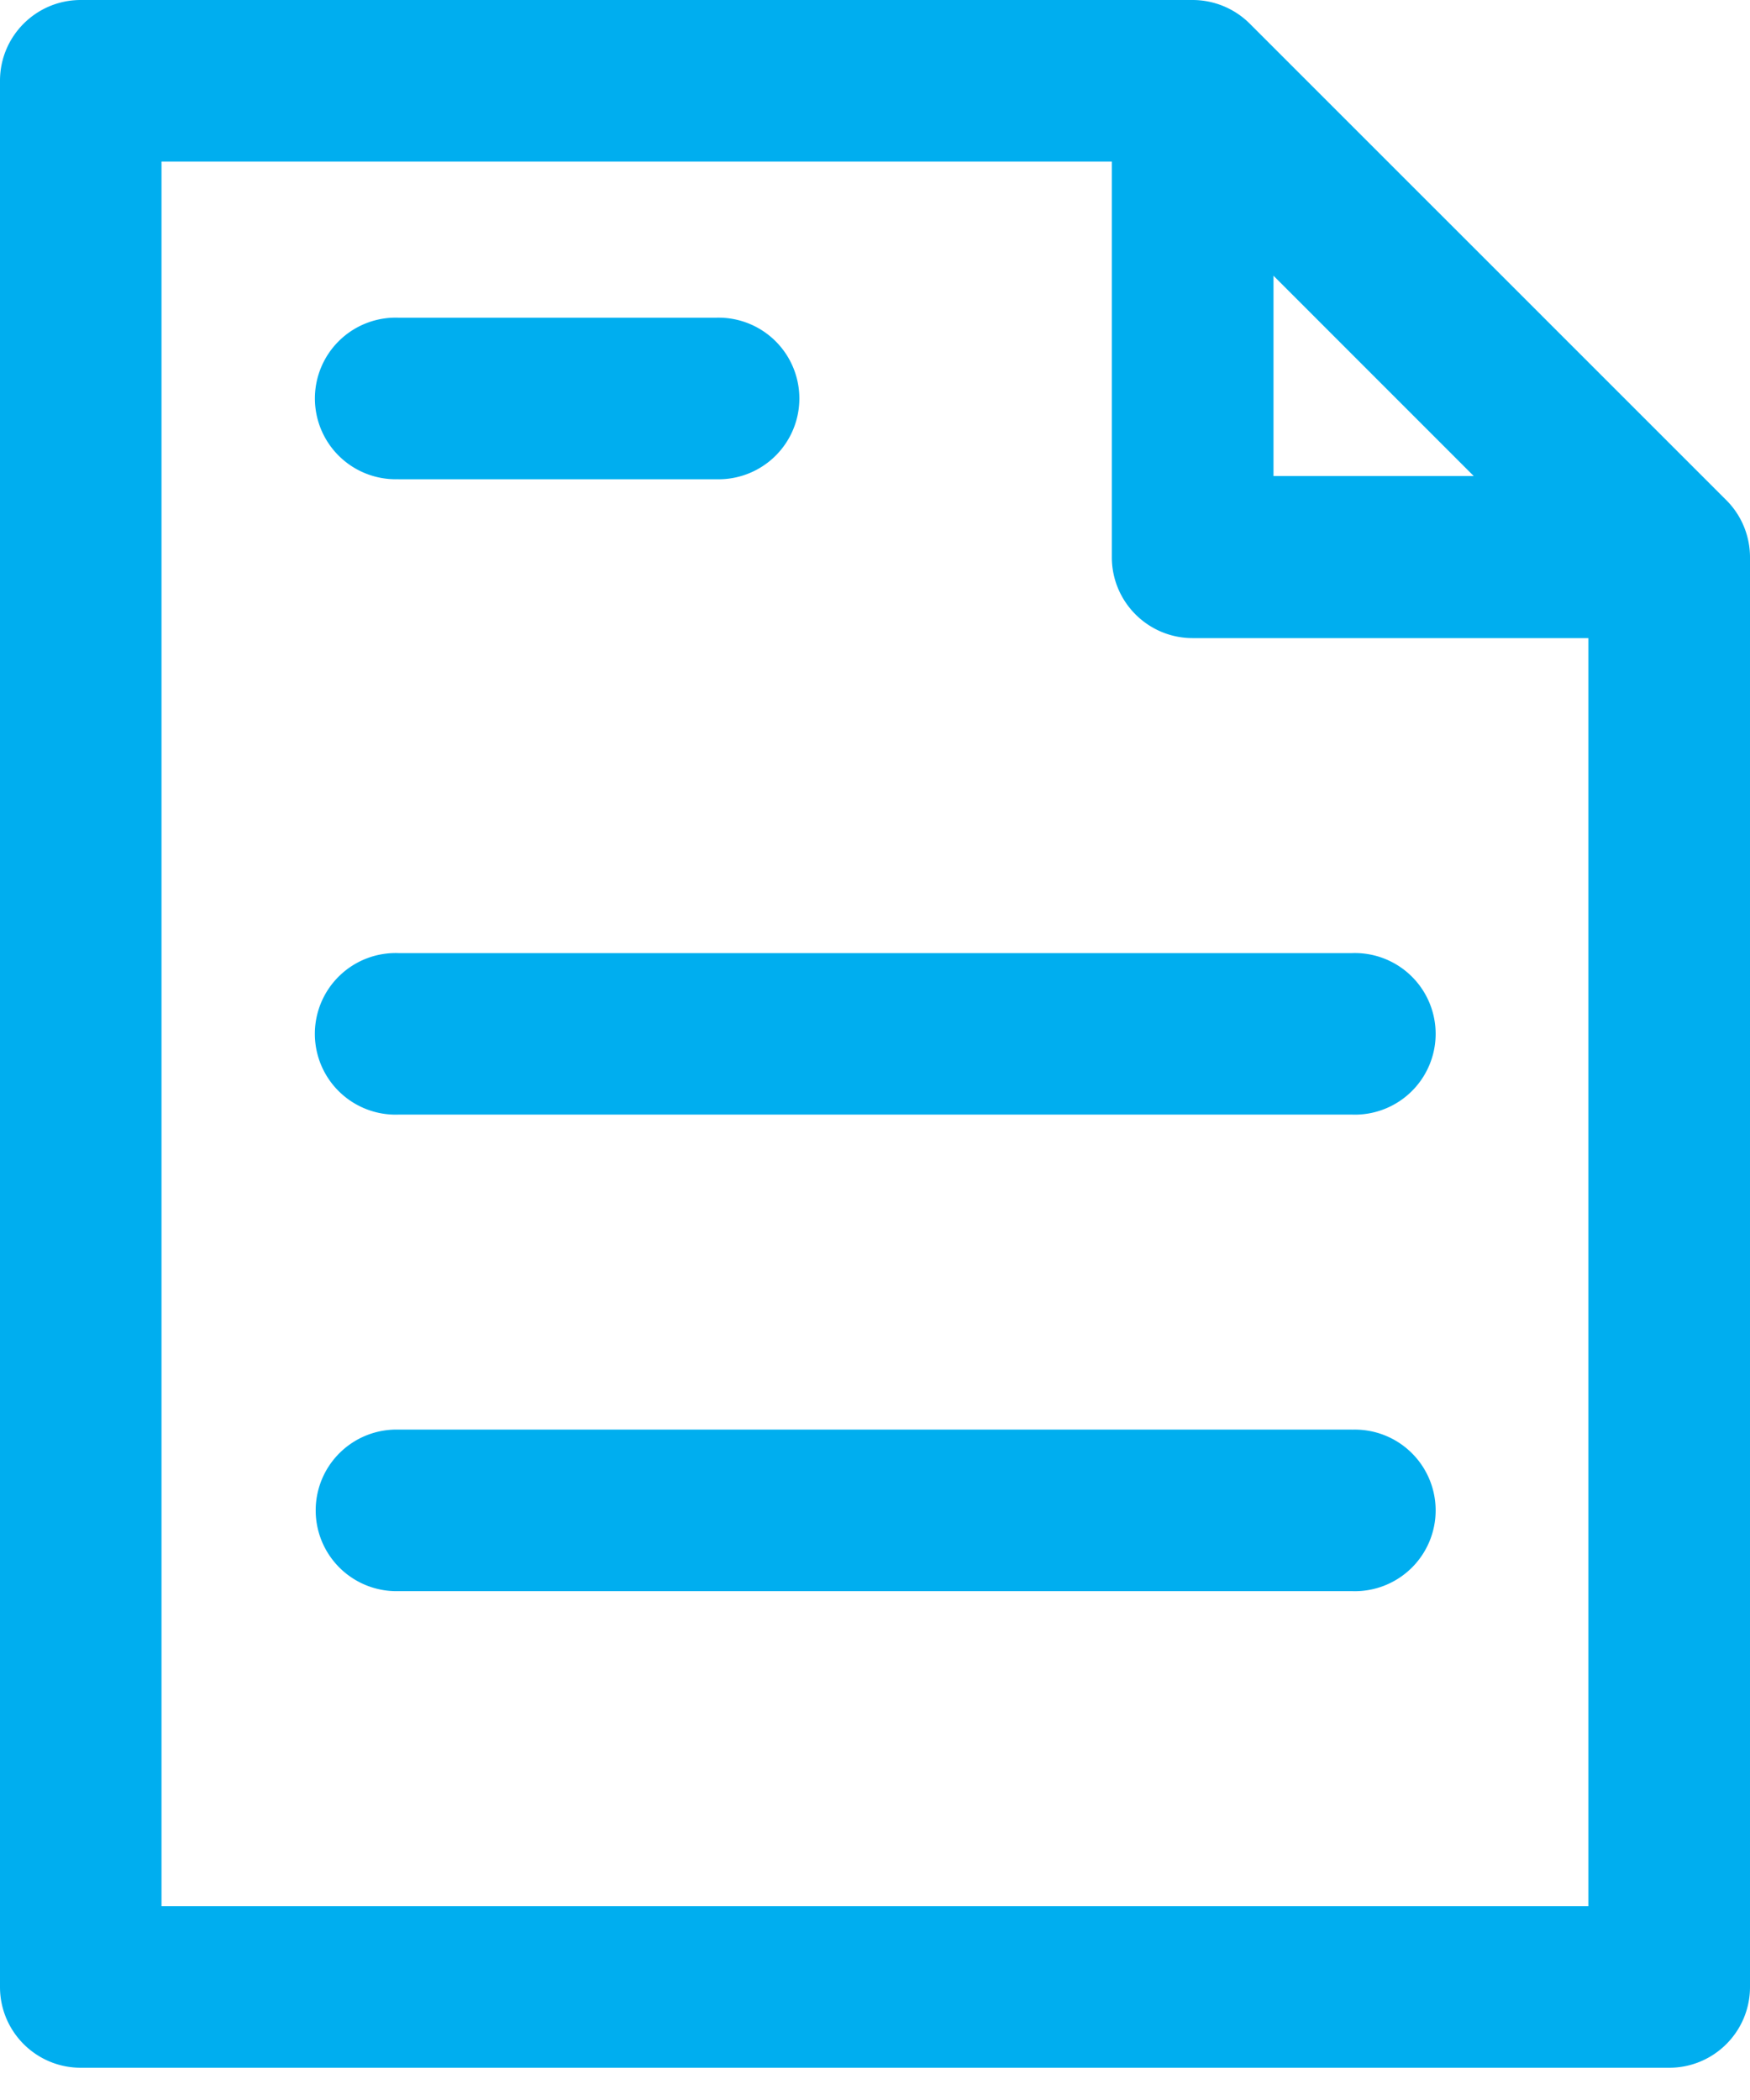 <svg xmlns="http://www.w3.org/2000/svg" width="35" height="42" viewBox="0 0 35 42"><g><g><g><path fill="#00aeef" d="M27.04 28.592H7.97a1.616 1.616 0 1 0 0 3.231h19.07a1.616 1.616 0 1 0 0-3.23zM7.971 9.585h6.36a1.616 1.616 0 1 0 0-3.231h-6.36a1.616 1.616 0 1 0 0 3.23zm19.07 9.477H7.97a1.616 1.616 0 1 0 0 3.23h19.07a1.616 1.616 0 1 0 0-3.23zM3.23 38.123V3.231h19.007v7.915c0 .892.724 1.616 1.616 1.616h7.915v25.361zM25.47 5.515l4.005 4.006H25.47zm9.063 4.495L24.99.468A1.62 1.62 0 0 0 23.854 0H1.615C.723 0 0 .723 0 1.615V39.74c0 .892.723 1.615 1.615 1.615h31.77c.892 0 1.615-.723 1.615-1.615V11.146c0-.42-.164-.83-.467-1.136z"/></g></g></g></svg>